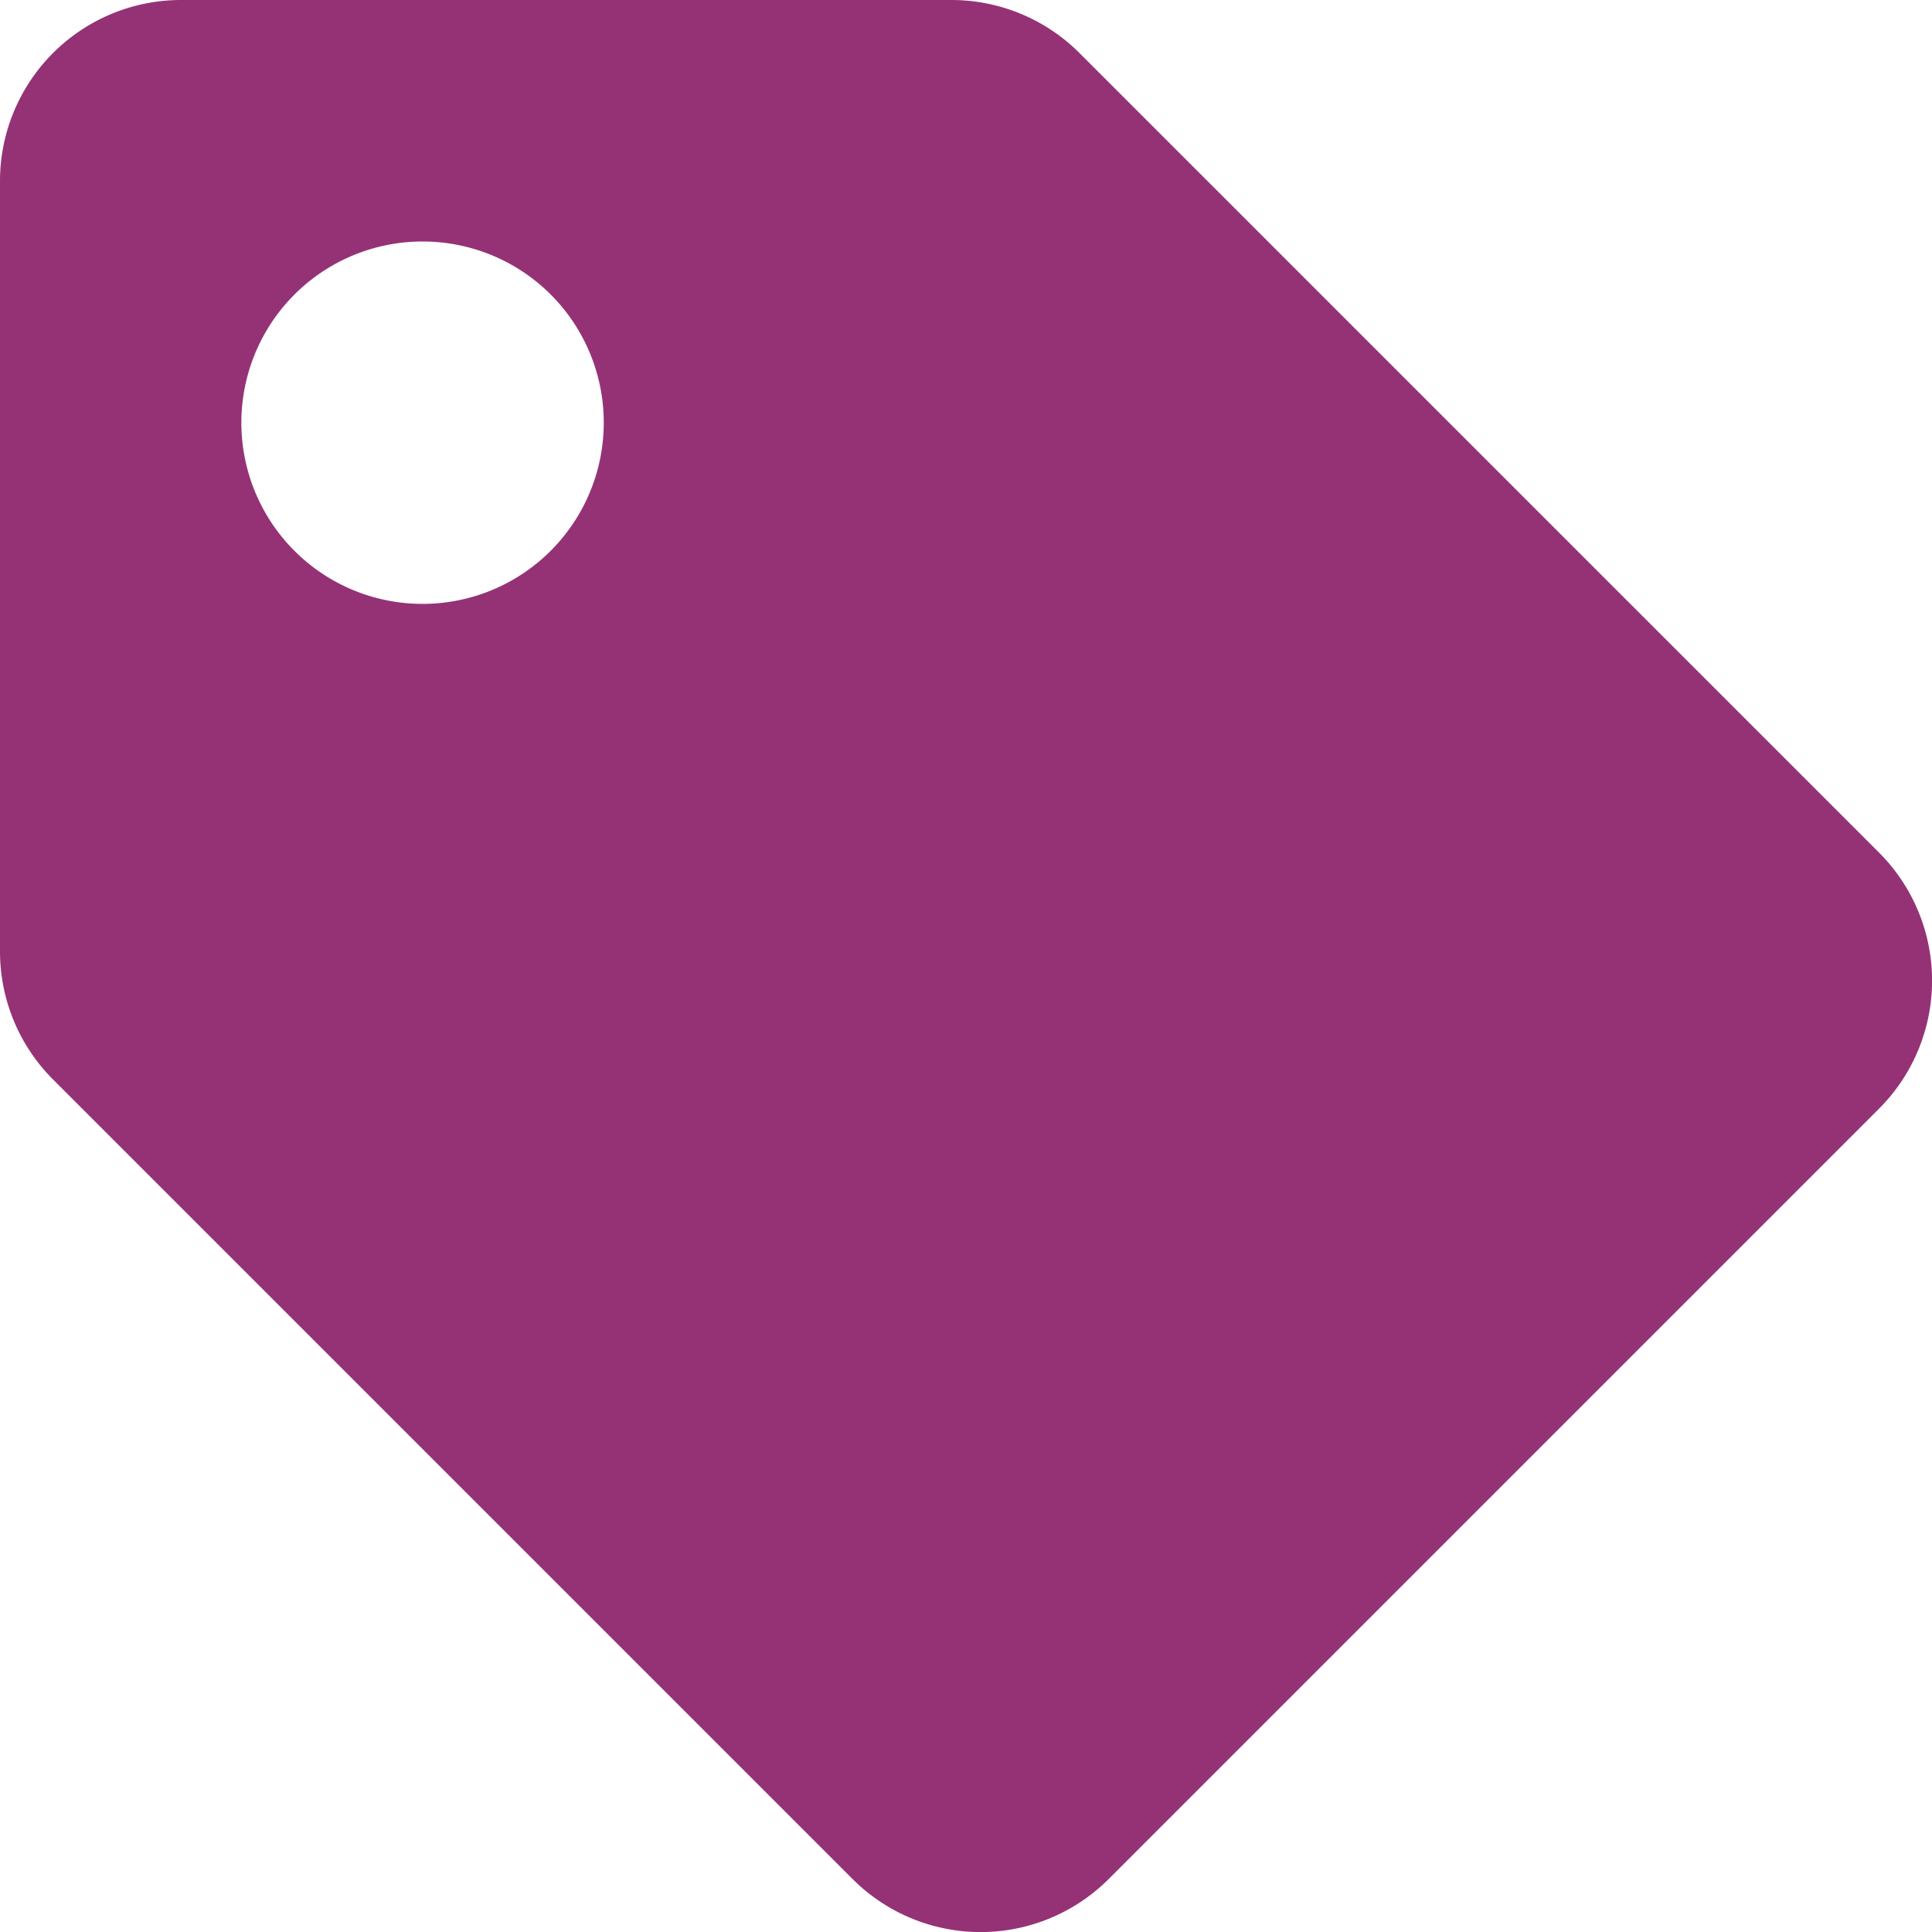 <svg xmlns="http://www.w3.org/2000/svg" width="14" height="14" viewBox="0 0 14 14">
  <path id="Icon_awesome-tag" data-name="Icon awesome-tag" d="M0,6.894V1.313A1.312,1.312,0,0,1,1.313,0H6.894a1.312,1.312,0,0,1,.928.384l5.794,5.794a1.312,1.312,0,0,1,0,1.856L8.034,13.616a1.312,1.312,0,0,1-1.856,0L.384,7.822A1.312,1.312,0,0,1,0,6.894ZM3.063,1.75A1.313,1.313,0,1,0,4.375,3.063,1.312,1.312,0,0,0,3.063,1.75Z" fill="#953276"/>
</svg>
